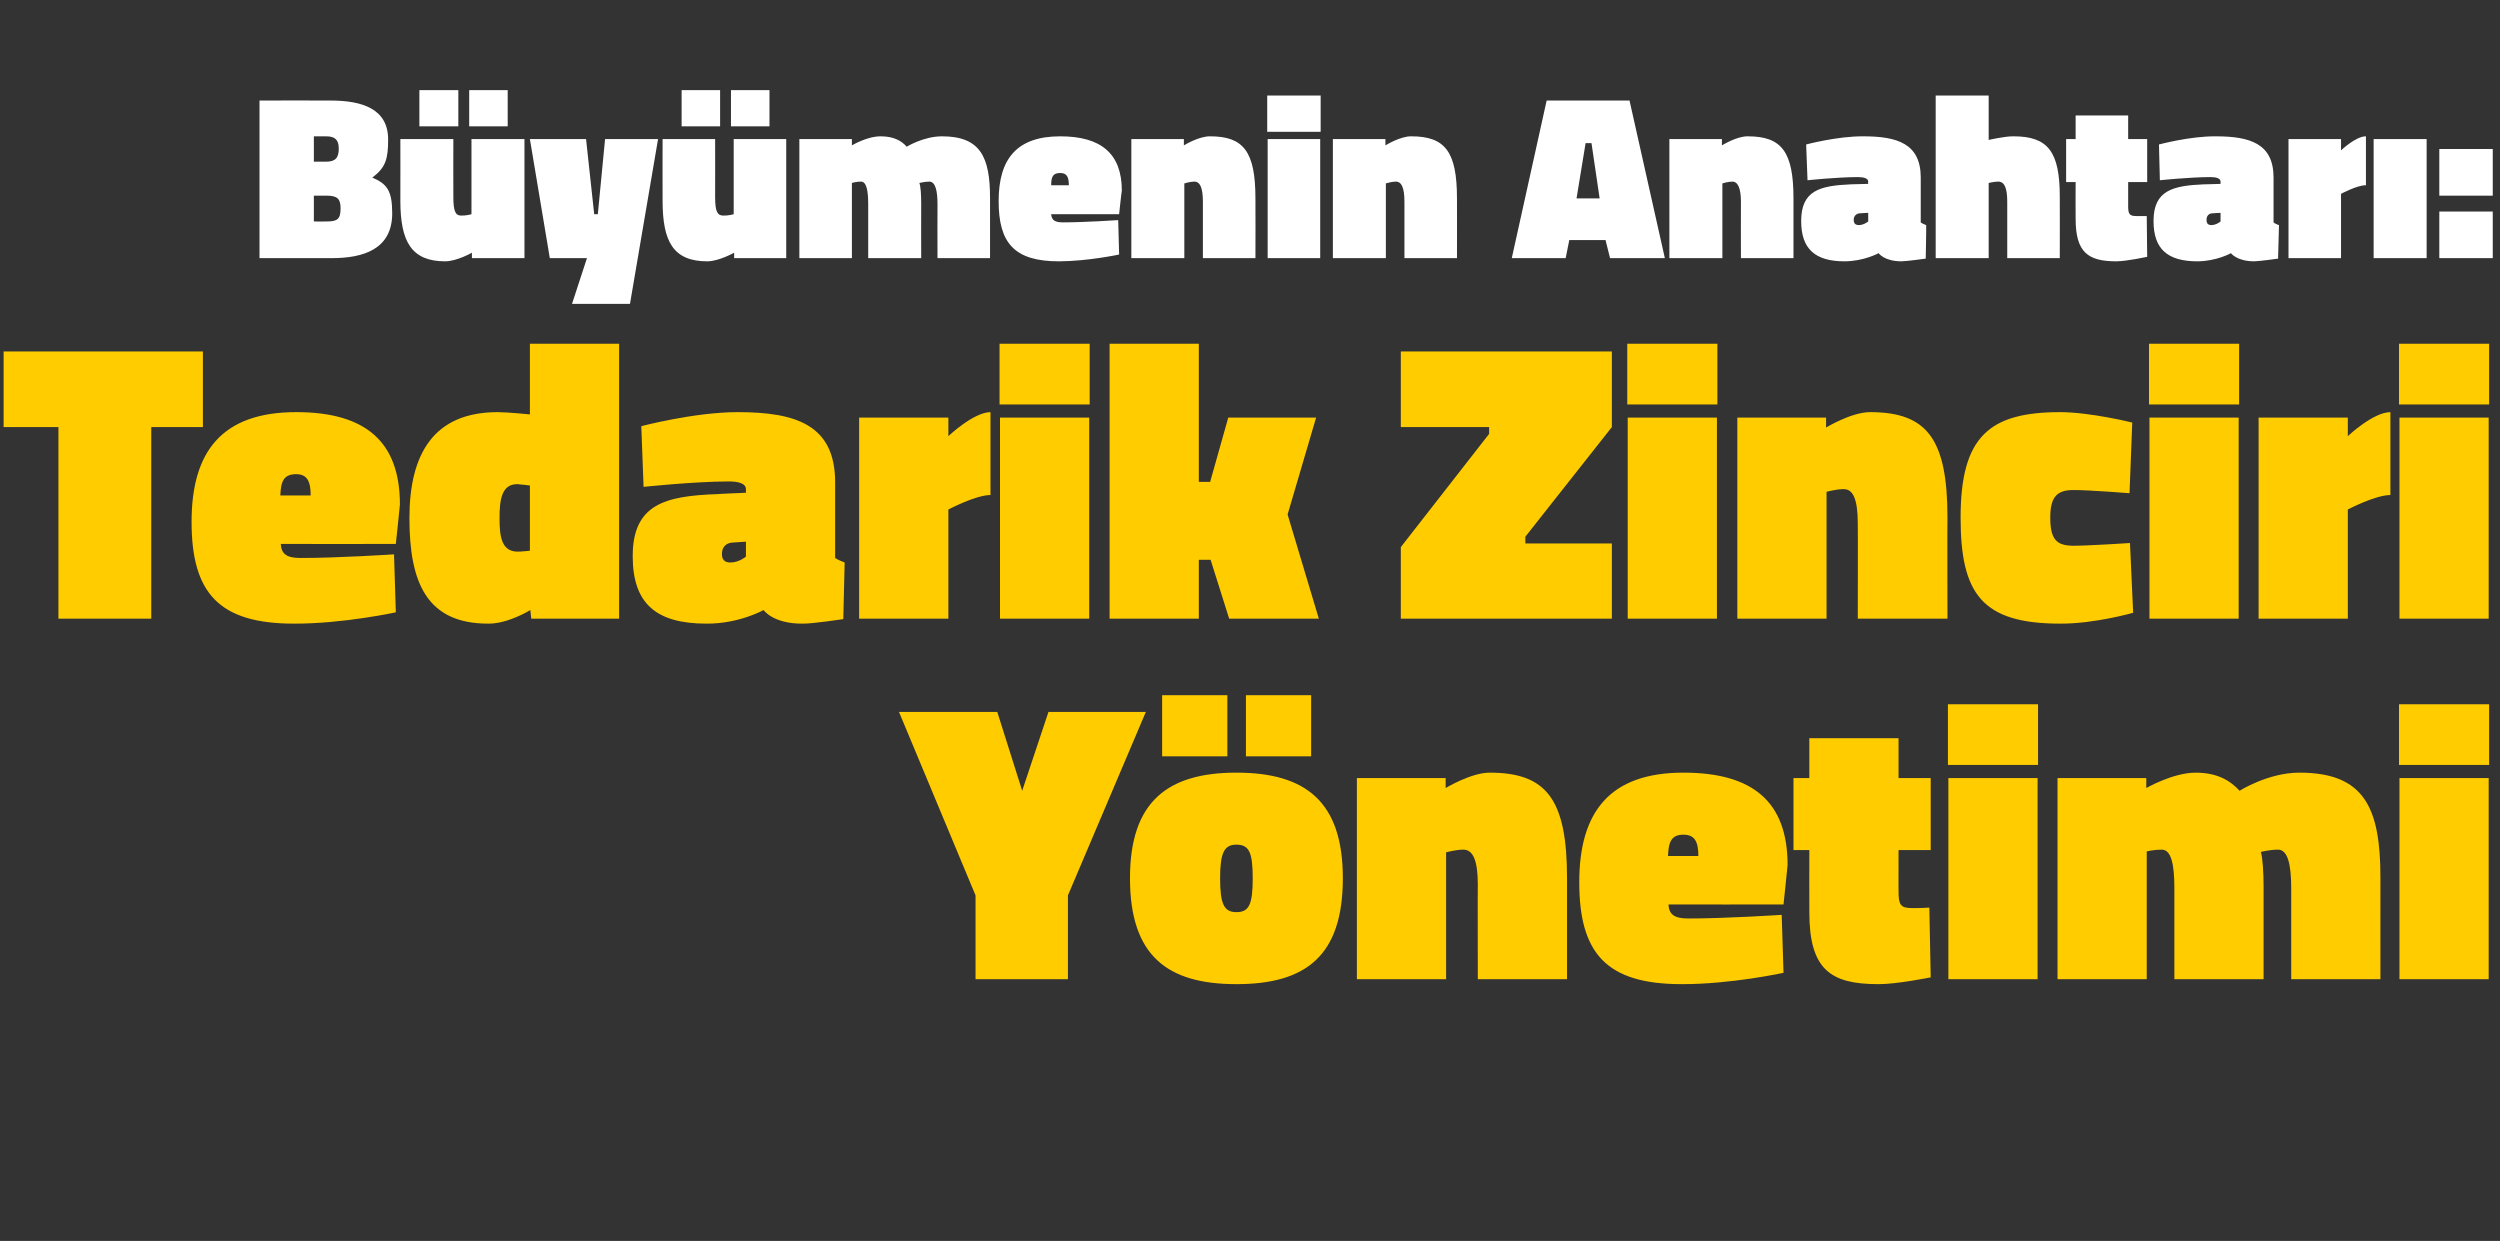 <?xml version="1.0" standalone="no"?><!DOCTYPE svg PUBLIC "-//W3C//DTD SVG 1.1//EN" "http://www.w3.org/Graphics/SVG/1.1/DTD/svg11.dtd"><svg xmlns="http://www.w3.org/2000/svg" version="1.1" width="552px" height="274px" viewBox="0 -18 552 274" style="top:-18px"><rect x="0" y="-18" width="552" height="274" fill="#333333" stroke="none"/>  <desc>Büyümenin Anahtarı: Tedarik Zinciri Yönetimi</desc>  <defs/>  <g id="Polygon287801">    <path d="M 235.8 198.2 L 215.4 198.2 L 215.4 179.7 L 198.5 139.2 L 220.2 139.2 L 225.7 156.6 L 231.5 139.2 L 253 139.2 L 235.8 179.7 L 235.8 198.2 Z M 296.5 175.9 C 296.5 193.1 288.3 199.3 273 199.3 C 257.8 199.3 249.5 193.1 249.5 175.9 C 249.5 159 257.8 152.6 273 152.6 C 288.3 152.6 296.5 159 296.5 175.9 Z M 276.6 175.9 C 276.6 170.2 275.8 168.5 273 168.5 C 270.3 168.5 269.4 170.3 269.4 175.9 C 269.4 181.7 270.3 183.4 273 183.4 C 275.8 183.4 276.6 181.7 276.6 175.9 Z M 275.1 135.5 L 289.5 135.5 L 289.5 149 L 275.1 149 L 275.1 135.5 Z M 256.6 135.5 L 271 135.5 L 271 149 L 256.6 149 L 256.6 135.5 Z M 299.6 198.2 L 299.6 153.8 L 319.2 153.8 L 319.2 156 C 319.2 156 324.77 152.62 328.9 152.6 C 341.5 152.6 346 158.5 346 175.9 C 345.98 175.94 346 198.2 346 198.2 L 326.3 198.2 C 326.3 198.2 326.26 177.26 326.3 177.3 C 326.3 171.9 325.2 169.6 323.1 169.6 C 321.42 169.6 319.3 170.2 319.3 170.2 L 319.3 198.2 L 299.6 198.2 Z M 393.4 184 L 393.8 196.8 C 393.8 196.8 382.13 199.34 371.3 199.3 C 354.6 199.3 348.7 192.4 348.7 176.8 C 348.7 161.3 355.4 152.6 371.7 152.6 C 387 152.6 394.7 159 394.7 173 C 394.72 173.03 393.8 181.7 393.8 181.7 C 393.8 181.7 368.41 181.74 368.4 181.7 C 368.5 183.9 369.7 184.8 372.7 184.8 C 380.81 184.82 393.4 184 393.4 184 Z M 375 171 C 375 167.7 374.1 166.3 371.7 166.3 C 369.1 166.3 368.4 167.8 368.3 171 C 368.3 171 375 171 375 171 Z M 419.2 178.8 C 419.2 181.7 419.6 182.5 422.1 182.5 C 423.84 182.54 426 182.4 426 182.4 L 426.3 197.8 C 426.3 197.8 418.74 199.34 414.7 199.3 C 404.1 199.3 399.5 196 399.5 183.4 C 399.47 183.42 399.5 169.7 399.5 169.7 L 396 169.7 L 396 153.8 L 399.5 153.8 L 399.5 145 L 419.2 145 L 419.2 153.8 L 426.3 153.8 L 426.3 169.7 L 419.2 169.7 C 419.2 169.7 419.18 178.84 419.2 178.8 Z M 430.2 153.8 L 449.9 153.8 L 449.9 198.2 L 430.2 198.2 L 430.2 153.8 Z M 430.1 137.5 L 450 137.5 L 450 150.9 L 430.1 150.9 L 430.1 137.5 Z M 454.3 198.2 L 454.3 153.8 L 473.9 153.8 L 473.9 156 C 473.9 156 479.74 152.62 484.8 152.6 C 489.6 152.6 492.5 154.4 494.5 156.6 C 494.5 156.6 500.8 152.6 507.7 152.6 C 522.1 152.6 525.6 160.4 525.6 175.8 C 525.59 175.76 525.6 198.2 525.6 198.2 L 505.9 198.2 C 505.9 198.2 505.88 178.14 505.9 178.1 C 505.9 172.8 505.1 169.6 503 169.6 C 501.2 169.6 499.2 170.1 499.2 170.1 C 499.6 171.4 499.8 174.7 499.8 177.8 C 499.8 177.78 499.8 198.2 499.8 198.2 L 480.1 198.2 C 480.1 198.2 480.09 178.14 480.1 178.1 C 480.1 172.8 479.4 169.6 477.3 169.6 C 475.52 169.6 474 170 474 170 L 474 198.2 L 454.3 198.2 Z M 529.8 153.8 L 549.5 153.8 L 549.5 198.2 L 529.8 198.2 L 529.8 153.8 Z M 529.7 137.5 L 549.6 137.5 L 549.6 150.9 L 529.7 150.9 L 529.7 137.5 Z " stroke="none" fill="#ffcc00"/>  </g>  <g id="Polygon287800">    <path d="M 0.8 59.6 L 44.8 59.6 L 44.8 76.3 L 33.4 76.3 L 33.4 118.6 L 12.9 118.6 L 12.9 76.3 L 0.8 76.3 L 0.8 59.6 Z M 87 104.4 L 87.4 117.2 C 87.4 117.2 75.74 119.74 64.9 119.7 C 48.2 119.7 42.3 112.8 42.3 97.2 C 42.3 81.7 49 73 65.4 73 C 80.6 73 88.3 79.4 88.3 93.4 C 88.33 93.43 87.4 102.1 87.4 102.1 C 87.4 102.1 62.01 102.14 62 102.1 C 62.1 104.3 63.3 105.2 66.3 105.2 C 74.42 105.22 87 104.4 87 104.4 Z M 68.6 91.4 C 68.6 88.1 67.7 86.7 65.4 86.7 C 62.7 86.7 62 88.2 61.9 91.4 C 61.9 91.4 68.6 91.4 68.6 91.4 Z M 136.7 118.6 L 117.3 118.6 L 117.1 116.7 C 117.1 116.7 112.24 119.74 107.8 119.7 C 94.2 119.7 90.4 110.6 90.4 96.4 C 90.4 82.3 95.7 73 109.9 73 C 112.33 73.02 117 73.5 117 73.5 L 117 57.9 L 136.7 57.9 L 136.7 118.6 Z M 117 103.6 L 117 89.2 C 117 89.2 115.06 88.94 114.2 88.9 C 110.7 88.9 110.3 92.5 110.3 96.4 C 110.3 100.4 110.7 103.8 114.3 103.8 C 114.88 103.82 117 103.6 117 103.6 Z M 184.4 105.2 C 184.8 105.5 185.9 106 186.5 106.2 C 186.51 106.19 186.2 118.7 186.2 118.7 C 186.2 118.7 179.39 119.74 177.2 119.7 C 170.67 119.74 168.6 116.7 168.6 116.7 C 168.6 116.7 163.19 119.74 156 119.7 C 144.9 119.7 139.7 115.3 139.7 104.8 C 139.7 93.3 146.9 91.5 158.4 91.1 C 158.35 91.06 164.7 90.8 164.7 90.8 C 164.7 90.8 164.69 90 164.7 90 C 164.7 88.8 163.2 88.3 160.9 88.3 C 153.07 88.33 142.1 89.5 142.1 89.5 L 141.6 76.1 C 141.6 76.1 153.25 73.02 162.8 73 C 175.6 73 184.4 75.7 184.4 88.5 C 184.4 88.5 184.4 105.2 184.4 105.2 Z M 161.7 101.8 C 160.3 101.9 159.4 102.8 159.4 104.3 C 159.4 105.5 159.9 106.2 161.3 106.2 C 163.19 106.19 164.7 104.9 164.7 104.9 L 164.7 101.6 C 164.7 101.6 161.7 101.79 161.7 101.8 Z M 209.4 118.6 L 189.7 118.6 L 189.7 74.2 L 209.4 74.2 L 209.4 78.3 C 209.4 78.3 214.96 73.02 218.7 73 C 218.7 73 218.7 91.3 218.7 91.3 C 215.4 91.32 209.4 94.5 209.4 94.5 L 209.4 118.6 Z M 220.8 74.2 L 240.5 74.2 L 240.5 118.6 L 220.8 118.6 L 220.8 74.2 Z M 220.7 57.9 L 240.6 57.9 L 240.6 71.3 L 220.7 71.3 L 220.7 57.9 Z M 245 118.6 L 245 57.9 L 264.7 57.9 L 264.7 88.4 L 267.2 88.4 L 271.2 74.2 L 290.6 74.2 L 284.3 95.6 L 291.2 118.6 L 271.4 118.6 L 267.3 105.6 L 264.7 105.6 L 264.7 118.6 L 245 118.6 Z M 309.3 59.6 L 355.9 59.6 L 355.9 76.3 L 336.8 100.5 L 336.8 102 L 355.9 102 L 355.9 118.6 L 309.3 118.6 L 309.3 102.8 L 328.8 77.8 L 328.8 76.3 L 309.3 76.3 L 309.3 59.6 Z M 359.4 74.2 L 379.1 74.2 L 379.1 118.6 L 359.4 118.6 L 359.4 74.2 Z M 359.3 57.9 L 379.2 57.9 L 379.2 71.3 L 359.3 71.3 L 359.3 57.9 Z M 383.6 118.6 L 383.6 74.2 L 403.2 74.2 L 403.2 76.4 C 403.2 76.4 408.74 73.02 412.9 73 C 425.5 73 430 78.9 430 96.3 C 429.95 96.34 430 118.6 430 118.6 L 410.2 118.6 C 410.2 118.6 410.24 97.66 410.2 97.7 C 410.2 92.3 409.2 90 407.1 90 C 405.4 90 403.3 90.6 403.3 90.6 L 403.3 118.6 L 383.6 118.6 Z M 470.8 75.3 L 470.2 90.9 C 470.2 90.9 461.1 90.18 457.8 90.2 C 454.1 90.2 452.7 91.8 452.7 96.3 C 452.7 101 454 102.5 457.8 102.5 C 461.1 102.5 470.3 101.9 470.3 101.9 L 471 117.3 C 471 117.3 462.51 119.74 454.9 119.7 C 437.6 119.7 432.9 113.1 432.9 96.3 C 432.9 78.4 439.2 73 454.9 73 C 461.63 73.02 470.8 75.3 470.8 75.3 Z M 474.6 74.2 L 494.3 74.2 L 494.3 118.6 L 474.6 118.6 L 474.6 74.2 Z M 474.5 57.9 L 494.4 57.9 L 494.4 71.3 L 474.5 71.3 L 474.5 57.9 Z M 518.4 118.6 L 498.7 118.6 L 498.7 74.2 L 518.4 74.2 L 518.4 78.3 C 518.4 78.3 523.98 73.02 527.8 73 C 527.8 73 527.8 91.3 527.8 91.3 C 524.42 91.32 518.4 94.5 518.4 94.5 L 518.4 118.6 Z M 529.8 74.2 L 549.5 74.2 L 549.5 118.6 L 529.8 118.6 L 529.8 74.2 Z M 529.7 57.9 L 549.6 57.9 L 549.6 71.3 L 529.7 71.3 L 529.7 57.9 Z " stroke="none" fill="#ffcc00"/>  </g>  <g id="Polygon287799">    <path d="M 73 4.2 C 80.1 4.2 85.7 6.1 85.7 12.8 C 85.7 17 85.2 19 82.2 21.2 C 85.4 22.6 86.6 24 86.6 29.1 C 86.6 37 80.3 39 73.2 39 C 73.21 39 57.3 39 57.3 39 L 57.3 4.2 C 57.3 4.2 73.01 4.16 73 4.2 Z M 69.3 25.2 L 69.3 30.9 C 69.3 30.9 72.12 30.94 72.1 30.9 C 74.5 30.9 75.2 30.4 75.2 28 C 75.2 25.9 74.5 25.2 72.1 25.2 C 72.12 25.22 69.3 25.2 69.3 25.2 Z M 69.3 12.1 L 69.3 17.7 C 69.3 17.7 72.02 17.68 72 17.7 C 74.1 17.7 74.8 16.8 74.8 14.8 C 74.8 12.8 73.9 12.1 72 12.1 C 71.97 12.12 69.3 12.1 69.3 12.1 Z M 115.8 12.7 L 115.8 39 L 104.2 39 L 104.2 37.8 C 104.2 37.8 100.9 39.68 98.3 39.7 C 90.8 39.7 88.4 35.3 88.4 26.3 C 88.42 26.31 88.4 12.7 88.4 12.7 L 100.1 12.7 C 100.1 12.7 100.07 25.53 100.1 25.5 C 100.1 28.7 100.6 29.6 101.8 29.6 C 102.98 29.64 104.1 29.3 104.1 29.3 L 104.1 12.7 L 115.8 12.7 Z M 103.6 1.9 L 112.1 1.9 L 112.1 9.9 L 103.6 9.9 L 103.6 1.9 Z M 92.6 1.9 L 101.2 1.9 L 101.2 9.9 L 92.6 9.9 L 92.6 1.9 Z M 117 12.7 L 129.4 12.7 L 131.2 29.3 L 132 29.3 L 133.6 12.7 L 145.3 12.7 L 139.1 49.1 L 126.3 49.1 L 129.6 39 L 121.4 39 L 117 12.7 Z M 173.6 12.7 L 173.6 39 L 162.1 39 L 162.1 37.8 C 162.1 37.8 158.75 39.68 156.2 39.7 C 148.6 39.7 146.3 35.3 146.3 26.3 C 146.27 26.31 146.3 12.7 146.3 12.7 L 157.9 12.7 C 157.9 12.7 157.92 25.53 157.9 25.5 C 157.9 28.7 158.4 29.6 159.7 29.6 C 160.83 29.64 162 29.3 162 29.3 L 162 12.7 L 173.6 12.7 Z M 161.4 1.9 L 169.9 1.9 L 169.9 9.9 L 161.4 9.9 L 161.4 1.9 Z M 150.5 1.9 L 159 1.9 L 159 9.9 L 150.5 9.9 L 150.5 1.9 Z M 176.5 39 L 176.5 12.7 L 188.1 12.7 L 188.1 14.1 C 188.1 14.1 191.51 12.06 194.5 12.1 C 197.3 12.1 199.1 13.1 200.2 14.4 C 200.2 14.4 203.9 12.1 208 12.1 C 216.5 12.1 218.6 16.7 218.6 25.7 C 218.61 25.74 218.6 39 218.6 39 L 207 39 C 207 39 206.96 27.14 207 27.1 C 207 24 206.5 22.1 205.2 22.1 C 204.2 22.1 203 22.4 203 22.4 C 203.3 23.2 203.4 25.1 203.4 26.9 C 203.37 26.94 203.4 39 203.4 39 L 191.7 39 C 191.7 39 191.72 27.14 191.7 27.1 C 191.7 24 191.3 22.1 190.1 22.1 C 189.02 22.1 188.1 22.4 188.1 22.4 L 188.1 39 L 176.5 39 Z M 246.9 30.6 L 247.1 38.2 C 247.1 38.2 240.22 39.68 233.8 39.7 C 223.9 39.7 220.5 35.6 220.5 26.4 C 220.5 17.2 224.4 12.1 234.1 12.1 C 243.1 12.1 247.7 15.9 247.7 24.1 C 247.65 24.13 247.1 29.3 247.1 29.3 C 247.1 29.3 232.1 29.28 232.1 29.3 C 232.2 30.6 232.9 31.1 234.7 31.1 C 239.44 31.1 246.9 30.6 246.9 30.6 Z M 236 22.9 C 236 21 235.5 20.2 234.1 20.2 C 232.5 20.2 232.1 21 232.1 22.9 C 232.1 22.9 236 22.9 236 22.9 Z M 249.8 39 L 249.8 12.7 L 261.4 12.7 L 261.4 14.1 C 261.4 14.1 264.71 12.06 267.2 12.1 C 274.6 12.1 277.2 15.5 277.2 25.8 C 277.24 25.84 277.2 39 277.2 39 L 265.6 39 C 265.6 39 265.59 26.62 265.6 26.6 C 265.6 23.5 265 22.1 263.7 22.1 C 262.73 22.1 261.5 22.5 261.5 22.5 L 261.5 39 L 249.8 39 Z M 279.9 12.7 L 291.5 12.7 L 291.5 39 L 279.9 39 L 279.9 12.7 Z M 279.8 3.1 L 291.6 3.1 L 291.6 11.1 L 279.8 11.1 L 279.8 3.1 Z M 294.3 39 L 294.3 12.7 L 305.9 12.7 L 305.9 14.1 C 305.9 14.1 309.2 12.06 311.6 12.1 C 319.1 12.1 321.7 15.5 321.7 25.8 C 321.73 25.84 321.7 39 321.7 39 L 310.1 39 C 310.1 39 310.08 26.62 310.1 26.6 C 310.1 23.5 309.5 22.1 308.2 22.1 C 307.22 22.1 306 22.5 306 22.5 L 306 39 L 294.3 39 Z M 341.5 4.2 L 359.8 4.2 L 367.6 39 L 355.5 39 L 354.5 35 L 346.5 35 L 345.7 39 L 333.8 39 L 341.5 4.2 Z M 348.1 25.8 L 353.2 25.8 L 351.4 13.6 L 350.1 13.6 L 348.1 25.8 Z M 368.6 39 L 368.6 12.7 L 380.2 12.7 L 380.2 14.1 C 380.2 14.1 383.48 12.06 385.9 12.1 C 393.4 12.1 396 15.5 396 25.8 C 396.01 25.84 396 39 396 39 L 384.4 39 C 384.4 39 384.36 26.62 384.4 26.6 C 384.4 23.5 383.7 22.1 382.5 22.1 C 381.5 22.1 380.3 22.5 380.3 22.5 L 380.3 39 L 368.6 39 Z M 424.1 31.1 C 424.3 31.3 425 31.6 425.3 31.7 C 425.35 31.67 425.2 39.1 425.2 39.1 C 425.2 39.1 421.14 39.68 419.8 39.7 C 415.99 39.68 414.8 37.9 414.8 37.9 C 414.8 37.9 411.57 39.68 407.3 39.7 C 400.8 39.7 397.7 37 397.7 30.8 C 397.7 24 401.9 23 408.7 22.7 C 408.71 22.72 412.5 22.6 412.5 22.6 C 412.5 22.6 412.45 22.1 412.5 22.1 C 412.5 21.4 411.6 21.1 410.2 21.1 C 405.59 21.11 399.1 21.8 399.1 21.8 L 398.8 13.9 C 398.8 13.9 405.69 12.06 411.4 12.1 C 418.9 12.1 424.1 13.7 424.1 21.2 C 424.1 21.2 424.1 31.1 424.1 31.1 Z M 410.7 29.1 C 409.9 29.1 409.3 29.7 409.3 30.5 C 409.3 31.3 409.6 31.7 410.5 31.7 C 411.57 31.67 412.5 30.9 412.5 30.9 L 412.5 29 C 412.5 29 410.68 29.07 410.7 29.1 Z M 427.4 39 L 427.4 3.1 L 439.1 3.1 L 439.1 12.9 C 439.1 12.9 442.71 12.06 444.6 12.1 C 452.2 12.1 454.8 15.5 454.8 25.4 C 454.83 25.43 454.8 39 454.8 39 L 443.2 39 C 443.2 39 443.18 26.62 443.2 26.6 C 443.2 23.5 442.6 22.1 441.2 22.1 C 440.32 22.1 439.1 22.4 439.1 22.4 L 439.1 39 L 427.4 39 Z M 469.9 27.6 C 469.9 29.2 470.2 29.7 471.6 29.7 C 472.66 29.74 474 29.7 474 29.7 L 474.1 38.7 C 474.1 38.7 469.65 39.68 467.3 39.7 C 461 39.7 458.3 37.7 458.3 30.3 C 458.26 30.26 458.3 22.2 458.3 22.2 L 456.2 22.2 L 456.2 12.7 L 458.3 12.7 L 458.3 7.5 L 469.9 7.5 L 469.9 12.7 L 474.1 12.7 L 474.1 22.2 L 469.9 22.2 C 469.9 22.2 469.91 27.56 469.9 27.6 Z M 502 31.1 C 502.2 31.3 502.8 31.6 503.2 31.7 C 503.2 31.67 503 39.1 503 39.1 C 503 39.1 498.99 39.68 497.7 39.7 C 493.84 39.68 492.6 37.9 492.6 37.9 C 492.6 37.9 489.42 39.68 485.2 39.7 C 478.6 39.7 475.5 37 475.5 30.8 C 475.5 24 479.8 23 486.6 22.7 C 486.56 22.72 490.3 22.6 490.3 22.6 C 490.3 22.6 490.3 22.1 490.3 22.1 C 490.3 21.4 489.4 21.1 488.1 21.1 C 483.44 21.11 476.9 21.8 476.9 21.8 L 476.7 13.9 C 476.7 13.9 483.54 12.06 489.2 12.1 C 496.8 12.1 502 13.7 502 21.2 C 502 21.2 502 31.1 502 31.1 Z M 488.5 29.1 C 487.7 29.1 487.2 29.7 487.2 30.5 C 487.2 31.3 487.5 31.7 488.3 31.7 C 489.42 31.67 490.3 30.9 490.3 30.9 L 490.3 29 C 490.3 29 488.54 29.07 488.5 29.1 Z M 516.9 39 L 505.3 39 L 505.3 12.7 L 516.9 12.7 L 516.9 15.2 C 516.9 15.2 520.2 12.06 522.4 12.1 C 522.4 12.1 522.4 22.9 522.4 22.9 C 520.46 22.88 516.9 24.8 516.9 24.8 L 516.9 39 Z M 524.1 12.7 L 535.8 12.7 L 535.8 39 L 524.1 39 L 524.1 12.7 Z M 538.6 28.7 L 550.4 28.7 L 550.4 39 L 538.6 39 L 538.6 28.7 Z M 538.6 14.9 L 550.4 14.9 L 550.4 25.2 L 538.6 25.2 L 538.6 14.9 Z " stroke="none" fill="#fff"/>  </g></svg>